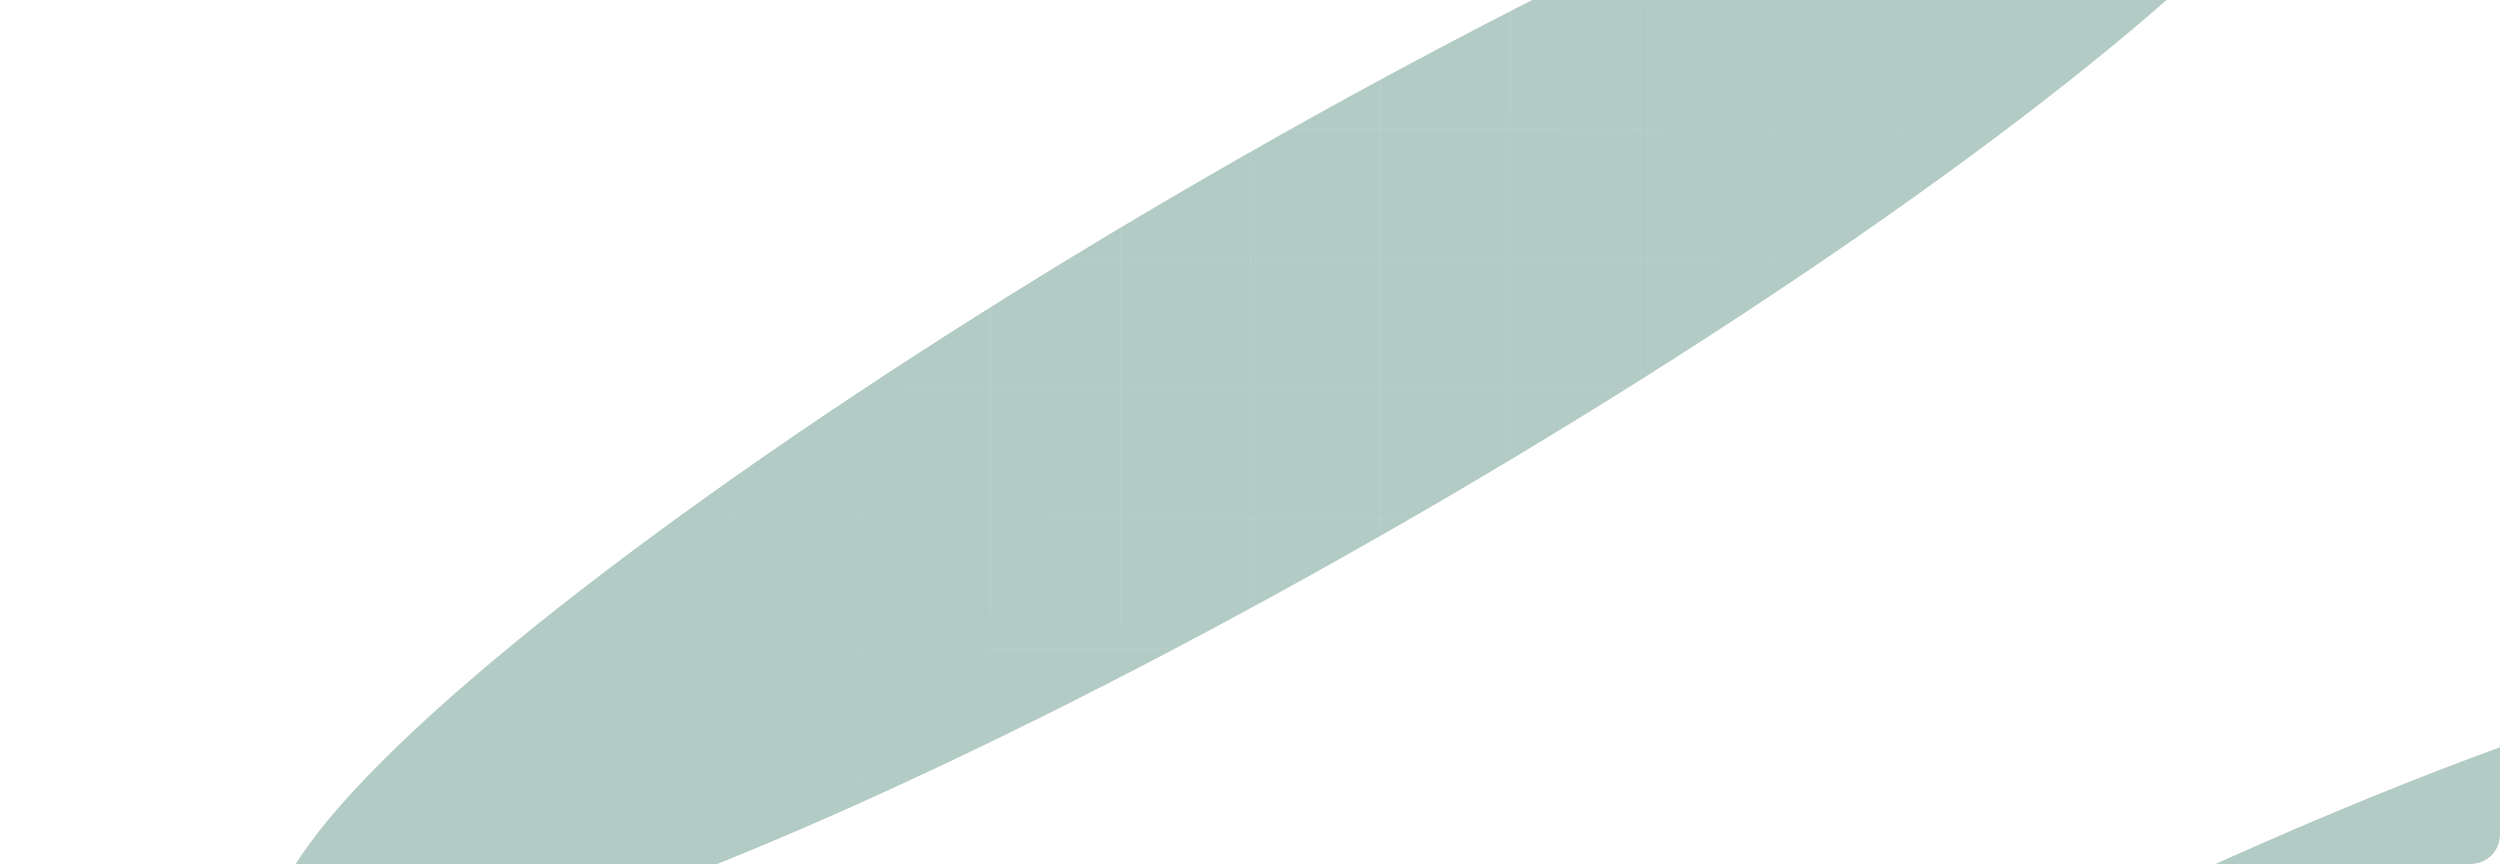 <svg width="1386" height="479" viewBox="0 0 1386 479" fill="none" xmlns="http://www.w3.org/2000/svg">
<g clip-path="url(#clip0_1801_6523)">
<g opacity="0.3" filter="url(#filter0_f_1801_6523)">
<ellipse cx="726.967" cy="191.952" rx="110.252" ry="661.245" transform="rotate(60 726.967 191.952)" fill="#00503B"/>
</g>
<g opacity="0.3" filter="url(#filter1_f_1801_6523)">
<ellipse cx="919.65" cy="790.754" rx="135.519" ry="812.783" transform="rotate(60 919.65 790.754)" fill="#00503B"/>
</g>
<mask id="mask0_1801_6523" style="mask-type:alpha" maskUnits="userSpaceOnUse" x="180" y="0" width="1080" height="1080">
<rect width="1080" height="1080" transform="translate(180)" fill="url(#paint0_radial_1801_6523)"/>
</mask>
<g mask="url(#mask0_1801_6523)">
<g clip-path="url(#clip1_1801_6523)">
<g clip-path="url(#clip2_1801_6523)">
<line x1="189.375" x2="189.375" y2="1080" stroke="white" stroke-opacity="0.08" stroke-width="0.75"/>
<line x1="261.375" x2="261.375" y2="1080" stroke="white" stroke-opacity="0.08" stroke-width="0.75"/>
<line x1="333.375" x2="333.375" y2="1080" stroke="white" stroke-opacity="0.08" stroke-width="0.75"/>
<line x1="405.375" x2="405.375" y2="1080" stroke="white" stroke-opacity="0.08" stroke-width="0.75"/>
<line x1="477.375" x2="477.375" y2="1080" stroke="white" stroke-opacity="0.08" stroke-width="0.75"/>
<line x1="549.375" x2="549.375" y2="1080" stroke="white" stroke-opacity="0.08" stroke-width="0.75"/>
<line x1="621.375" x2="621.375" y2="1080" stroke="white" stroke-opacity="0.08" stroke-width="0.75"/>
<line x1="693.375" x2="693.375" y2="1080" stroke="white" stroke-opacity="0.08" stroke-width="0.75"/>
<line x1="765.375" x2="765.375" y2="1080" stroke="white" stroke-opacity="0.08" stroke-width="0.75"/>
<line x1="837.375" x2="837.375" y2="1080" stroke="white" stroke-opacity="0.08" stroke-width="0.75"/>
<line x1="909.375" x2="909.375" y2="1080" stroke="white" stroke-opacity="0.08" stroke-width="0.75"/>
<line x1="981.375" x2="981.375" y2="1080" stroke="white" stroke-opacity="0.08" stroke-width="0.75"/>
<line x1="1053.38" x2="1053.38" y2="1080" stroke="white" stroke-opacity="0.08" stroke-width="0.75"/>
<line x1="1125.38" x2="1125.38" y2="1080" stroke="white" stroke-opacity="0.08" stroke-width="0.75"/>
<line x1="1197.38" x2="1197.38" y2="1080" stroke="white" stroke-opacity="0.08" stroke-width="0.75"/>
</g>
<g clip-path="url(#clip3_1801_6523)">
<line x1="-27" y1="71.625" x2="1413" y2="71.625" stroke="white" stroke-opacity="0.08" stroke-width="0.75"/>
<line x1="-27" y1="143.625" x2="1413" y2="143.625" stroke="white" stroke-opacity="0.08" stroke-width="0.75"/>
<line x1="-27" y1="215.625" x2="1413" y2="215.625" stroke="white" stroke-opacity="0.08" stroke-width="0.75"/>
<line x1="-27" y1="287.625" x2="1413" y2="287.625" stroke="white" stroke-opacity="0.08" stroke-width="0.75"/>
<line x1="-27" y1="359.625" x2="1413" y2="359.625" stroke="white" stroke-opacity="0.08" stroke-width="0.75"/>
<line x1="-27" y1="431.625" x2="1413" y2="431.625" stroke="white" stroke-opacity="0.08" stroke-width="0.75"/>
</g>
</g>
</g>
</g>
<defs>
<filter id="filter0_f_1801_6523" x="39.624" y="-264.271" width="1374.69" height="912.445" filterUnits="userSpaceOnUse" color-interpolation-filters="sRGB">
<feFlood flood-opacity="0" result="BackgroundImageFix"/>
<feBlend mode="normal" in="SourceGraphic" in2="BackgroundImageFix" result="shape"/>
<feGaussianBlur stdDeviation="56" result="effect1_foregroundBlur_1801_6523"/>
</filter>
<filter id="filter1_f_1801_6523" x="100.456" y="255.646" width="1638.39" height="1070.22" filterUnits="userSpaceOnUse" color-interpolation-filters="sRGB">
<feFlood flood-opacity="0" result="BackgroundImageFix"/>
<feBlend mode="normal" in="SourceGraphic" in2="BackgroundImageFix" result="shape"/>
<feGaussianBlur stdDeviation="56" result="effect1_foregroundBlur_1801_6523"/>
</filter>
<radialGradient id="paint0_radial_1801_6523" cx="0" cy="0" r="1" gradientUnits="userSpaceOnUse" gradientTransform="translate(540 -0) rotate(90) scale(1080 563.691)">
<stop/>
<stop offset="0.953" stop-opacity="0"/>
</radialGradient>
<clipPath id="clip0_1801_6523">
<rect width="1386" height="479" rx="16" fill="white"/>
</clipPath>
<clipPath id="clip1_1801_6523">
<rect width="1440" height="1080" fill="white" transform="translate(-27)"/>
</clipPath>
<clipPath id="clip2_1801_6523">
<rect width="1440" height="1080" fill="white" transform="translate(-27)"/>
</clipPath>
<clipPath id="clip3_1801_6523">
<rect width="1440" height="1080" fill="white" transform="translate(-27)"/>
</clipPath>
</defs>
</svg>

